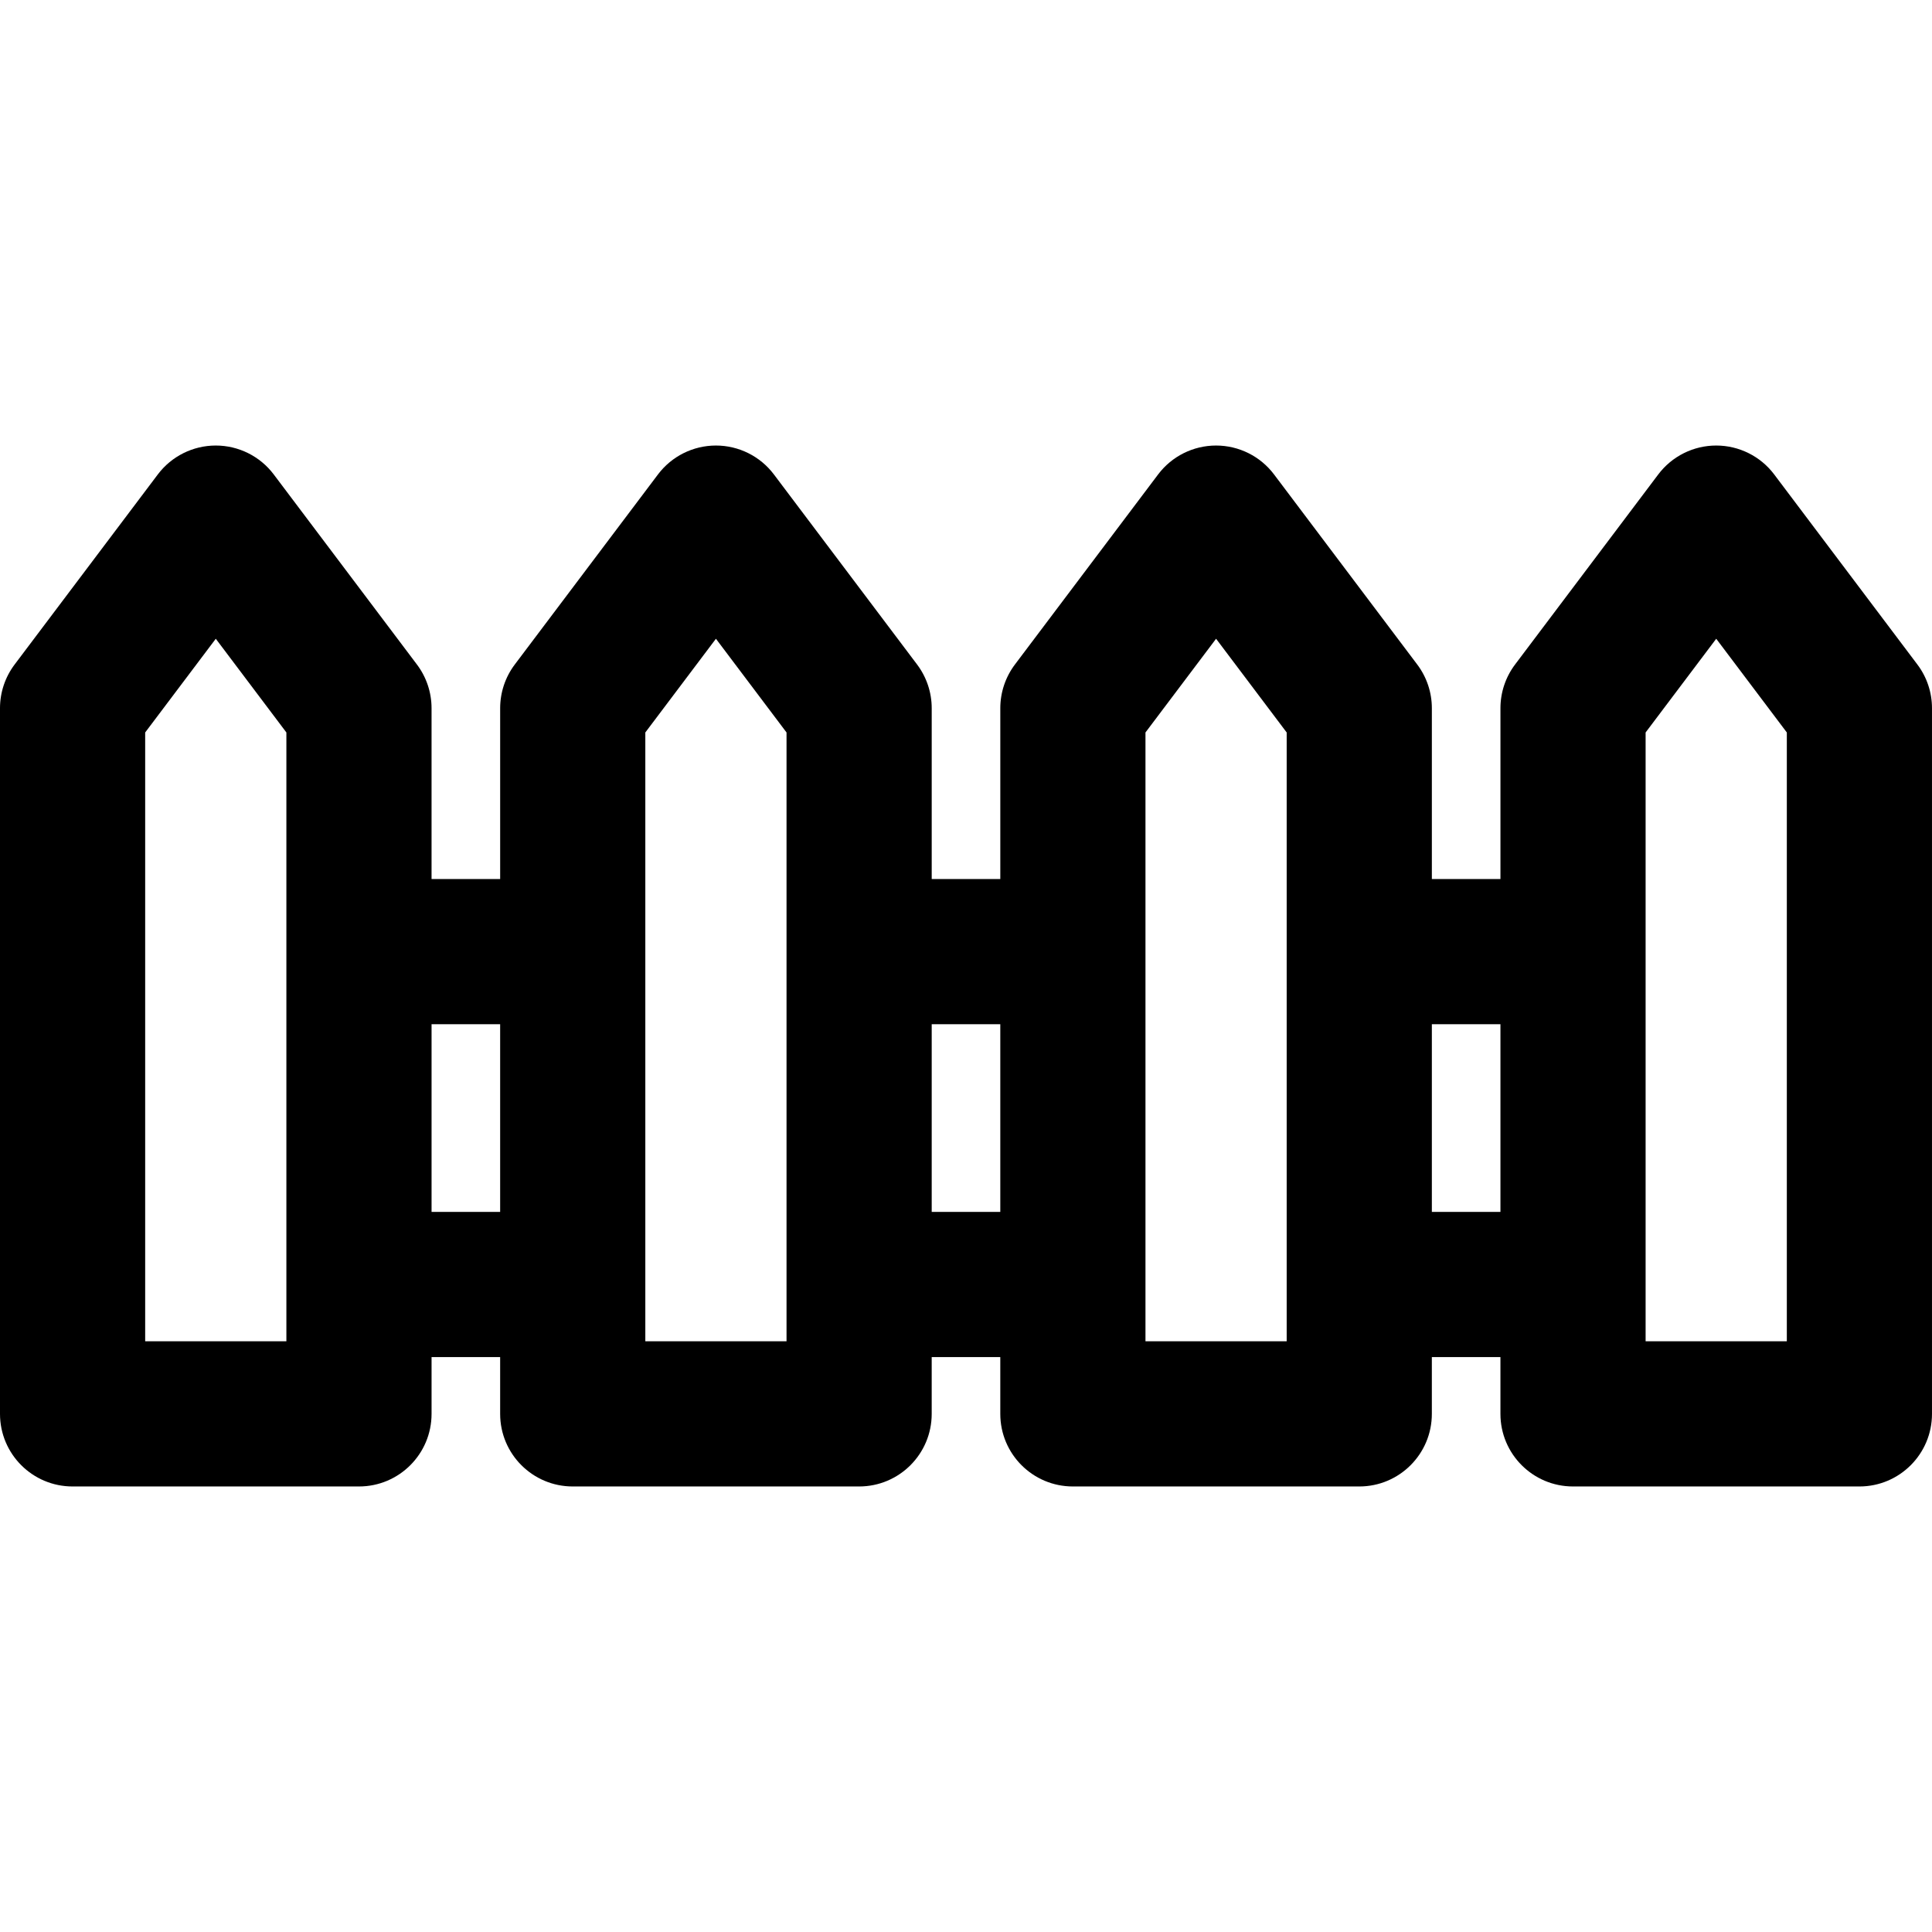 <?xml version="1.0" encoding="iso-8859-1"?>
<!-- Uploaded to: SVG Repo, www.svgrepo.com, Generator: SVG Repo Mixer Tools -->
<svg fill="#000000" height="800px" width="800px" version="1.1" id="Layer_1" xmlns="http://www.w3.org/2000/svg" xmlns:xlink="http://www.w3.org/1999/xlink" 
	 viewBox="0 0 512 512" xml:space="preserve">
<g>
	<g>
		<path d="M508.128,176.103l-37.947-50.371c-3.634-4.825-9.325-7.661-15.364-7.661s-11.729,2.837-15.364,7.661l-37.947,50.371
			c-2.514,3.336-3.873,7.4-3.873,11.575v45.28h-18.176v-45.28c0-4.176-1.359-8.24-3.873-11.575l-37.947-50.371
			c-3.634-4.825-9.325-7.661-15.363-7.661c-6.039,0-11.729,2.837-15.364,7.661l-37.947,50.371c-2.512,3.336-3.872,7.4-3.872,11.575
			v45.28h-18.177v-45.28c0-4.176-1.359-8.24-3.872-11.575l-37.947-50.371c-3.634-4.825-9.325-7.661-15.363-7.661
			c-6.039,0-11.729,2.837-15.364,7.661l-37.947,50.371c-2.514,3.336-3.873,7.4-3.873,11.575v45.28h-18.181v-45.28
			c0-4.176-1.359-8.24-3.873-11.575l-37.947-50.371c-3.634-4.825-9.325-7.661-15.363-7.661c-6.039,0-11.729,2.837-15.364,7.661
			L3.873,176.103C1.359,179.438,0,183.502,0,187.678v187.015c0,10.624,8.613,19.236,19.236,19.236h75.896
			c10.624,0,19.236-8.613,19.236-19.236v-15.052h18.176v15.052c0,10.624,8.613,19.236,19.236,19.236h75.894
			c10.624,0,19.236-8.613,19.236-19.236v-15.052h18.177v15.052c0,10.624,8.613,19.236,19.236,19.236h75.894
			c10.624,0,19.236-8.613,19.236-19.236v-15.052h18.176v15.052c0,10.624,8.613,19.236,19.236,19.236h75.896
			c10.624,0,19.236-8.613,19.236-19.236V187.678C512,183.501,510.642,179.438,508.128,176.103z M75.894,355.457H38.473v-0.001
			V194.113l18.711-24.837l18.711,24.837V355.457z M132.544,321.169h-18.176v-49.738h18.176V321.169z M208.438,355.457h-37.421
			v-0.001V194.113l18.711-24.837l18.711,24.837V355.457z M265.089,321.169h-18.177v-49.738h18.177V321.169z M340.983,355.456
			h-37.421V194.112l18.711-24.837l18.711,24.837V355.456z M397.632,321.169h-18.176v-49.738h18.176V321.169z M473.527,355.457
			h-37.423V194.113h0.001l18.711-24.837l18.711,24.837V355.457z"/>
	</g>
</g>
</svg>